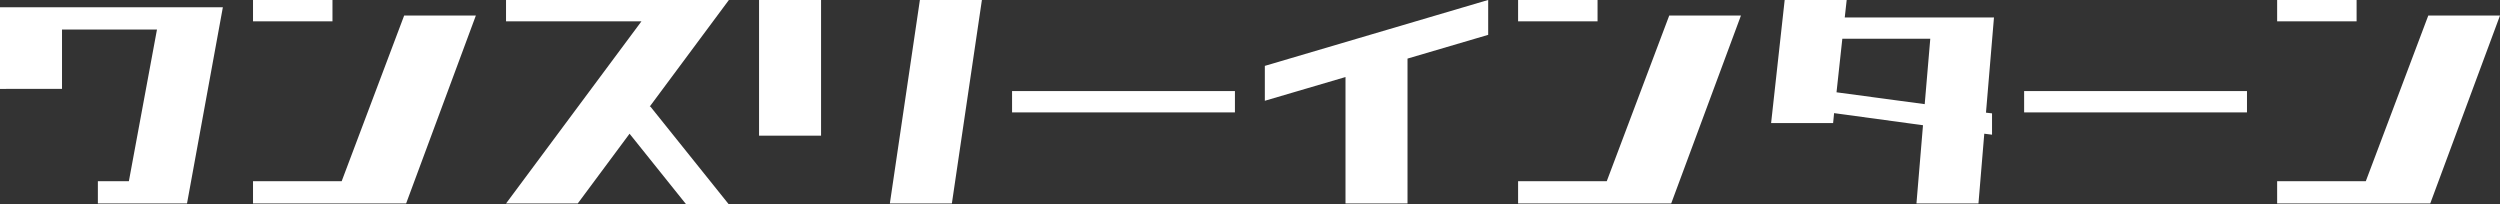<svg xmlns="http://www.w3.org/2000/svg" width="352.745" height="28.848" viewBox="0 0 352.745 28.848">
  <rect x="0" y="0" width="352.745" height="28.848" fill="#333333" stroke="none"/>
  <path id="パス_56022" data-name="パス 56022" d="M-176.373-16.851V-28.369h31.445L-149.986-.684h-12.578V-3.828h4.375l3.965-21.4h-13.4v8.374Zm35.7-9.536v-3.008h11.211v3.008Zm0,25.7V-3.828h12.51l8.818-23.379h10.117L-119.071-.684h-21.6Zm35.7-25.7v-3.008h31.445L-84.7-14.355h.1L-73.527-.547h-6.016l-8-9.98L-94.855-.684h-10.117l19.106-25.7Zm54.157,25.7,4.238-28.711h8.75L-42.066-.684Zm-18.457-9.57V-29.395h8.75v19.141Zm35.7-3.281v-3.008H-2.127v3.008ZM13.475-.684V-18.525L2.093-15.176V-20.1l31.514-9.3v4.922l-11.382,3.35V-.684Zm24.352-25.7v-3.008H49.038v3.008Zm0,25.7V-3.828h12.51l8.818-23.379H69.273L59.429-.684h-21.6Zm35.7-11.348,1.914-17.363h8.75l-.273,2.461h21.055L103.845-13.5l.854.1v3.008l-1.094-.137-.82,9.844h-8.75l.923-11.04L82.414-13.433l-.137,1.4ZM83.576-23.926l-.82,7.554L95.2-14.7l.786-9.229Zm25.651,10.391v-3.008h31.445v3.008Zm35.7-12.852v-3.008h11.211v3.008Zm0,25.7V-3.828h12.51l8.818-23.379h10.117L166.529-.684h-21.6Z" transform="translate(176.373 29.395)" fill="#fff"/>
</svg>
